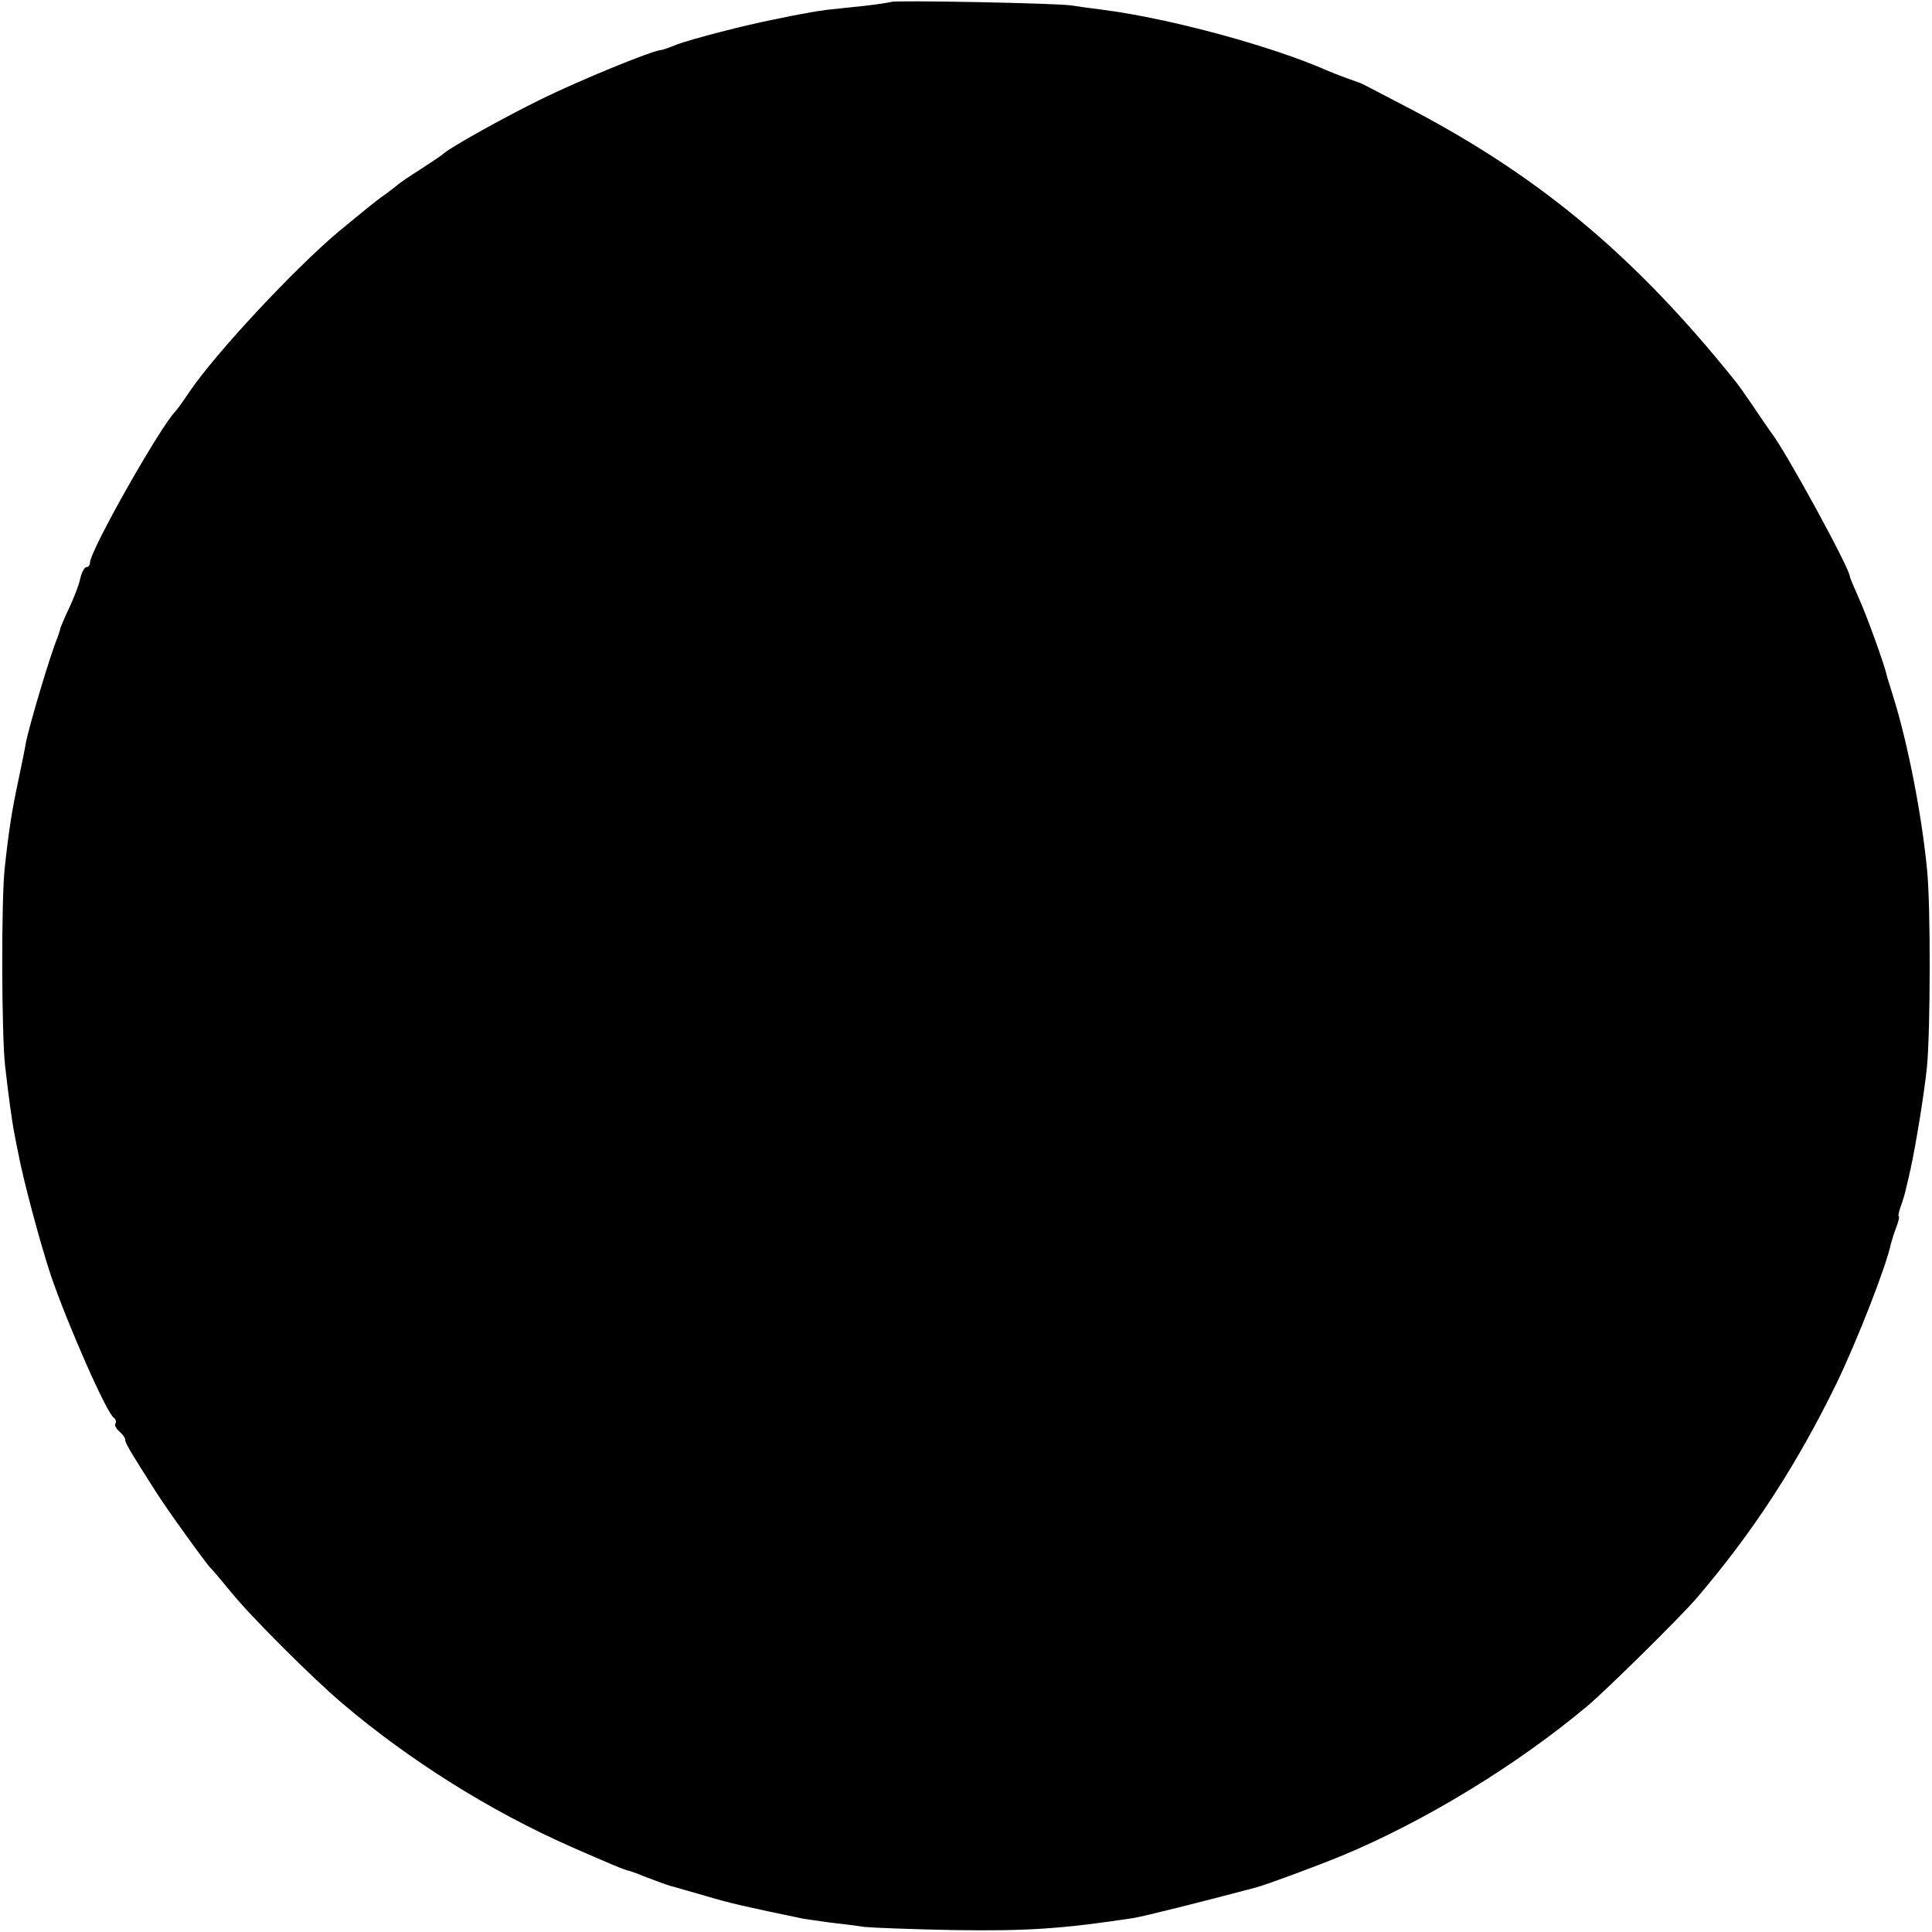 <?xml version="1.0" standalone="no"?>
<!DOCTYPE svg PUBLIC "-//W3C//DTD SVG 20010904//EN"
 "http://www.w3.org/TR/2001/REC-SVG-20010904/DTD/svg10.dtd">
<svg version="1.0" xmlns="http://www.w3.org/2000/svg"
 width="494pt" height="494pt" viewBox="0 0 494 494"
 preserveAspectRatio="xMidYMid meet">
<g transform="translate(0,494) scale(0.1,-0.1)"
fill="#000000" stroke="none">
<path d="M2278 4935 c-2 -1 -32 -6 -68 -10 -36 -4 -78 -8 -95 -10 -16 -2 -41
-6 -55 -9 -14 -2 -48 -9 -77 -15 -82 -16 -215 -51 -253 -65 -19 -8 -37 -14
-40 -14 -25 -2 -209 -78 -303 -124 -96 -47 -229 -121 -252 -140 -5 -5 -32 -23
-60 -41 -27 -17 -55 -36 -61 -42 -7 -5 -24 -19 -39 -29 -26 -20 -34 -26 -109
-88 -112 -94 -313 -309 -381 -409 -16 -24 -32 -46 -35 -49 -40 -40 -220 -358
-220 -389 0 -6 -4 -11 -9 -11 -5 0 -12 -13 -16 -30 -3 -16 -16 -48 -27 -72
-11 -23 -21 -47 -23 -52 -1 -6 -5 -18 -8 -26 -19 -46 -72 -224 -81 -270 -2
-14 -11 -56 -19 -95 -16 -75 -24 -123 -35 -225 -9 -83 -8 -426 1 -505 10 -88
17 -135 22 -164 3 -14 7 -39 11 -56 12 -67 57 -235 84 -316 43 -126 143 -353
161 -364 5 -4 7 -10 4 -15 -3 -4 2 -13 10 -20 8 -7 15 -16 15 -21 0 -9 14 -32
79 -134 29 -46 131 -187 140 -195 4 -3 26 -30 51 -60 48 -60 209 -221 286
-286 172 -146 378 -275 584 -366 98 -43 138 -60 150 -62 3 -1 19 -6 35 -13 55
-21 70 -26 80 -28 6 -2 42 -12 80 -23 60 -18 104 -28 249 -58 11 -2 42 -6 70
-10 28 -3 67 -8 86 -11 19 -2 121 -6 225 -8 189 -3 282 3 465 31 28 5 169 40
312 78 29 8 153 54 219 81 212 88 448 232 628 383 52 44 233 223 276 272 146
170 259 344 361 553 53 110 127 299 139 357 2 8 8 27 14 43 6 15 8 27 6 27 -2
0 0 11 5 25 5 14 12 36 14 48 3 12 8 33 11 47 13 59 35 192 42 261 9 89 10
419 0 509 -14 142 -49 318 -84 432 -9 29 -17 55 -18 58 -5 27 -52 156 -71 198
-13 29 -24 55 -24 58 0 20 -167 326 -202 369 -4 6 -24 34 -43 63 -20 29 -42
61 -50 70 -253 315 -494 517 -822 690 -71 37 -130 68 -133 69 -23 8 -69 25
-85 32 -142 63 -404 134 -575 156 -25 3 -61 8 -80 11 -36 6 -456 14 -462 9z"/>
</g>
</svg>
